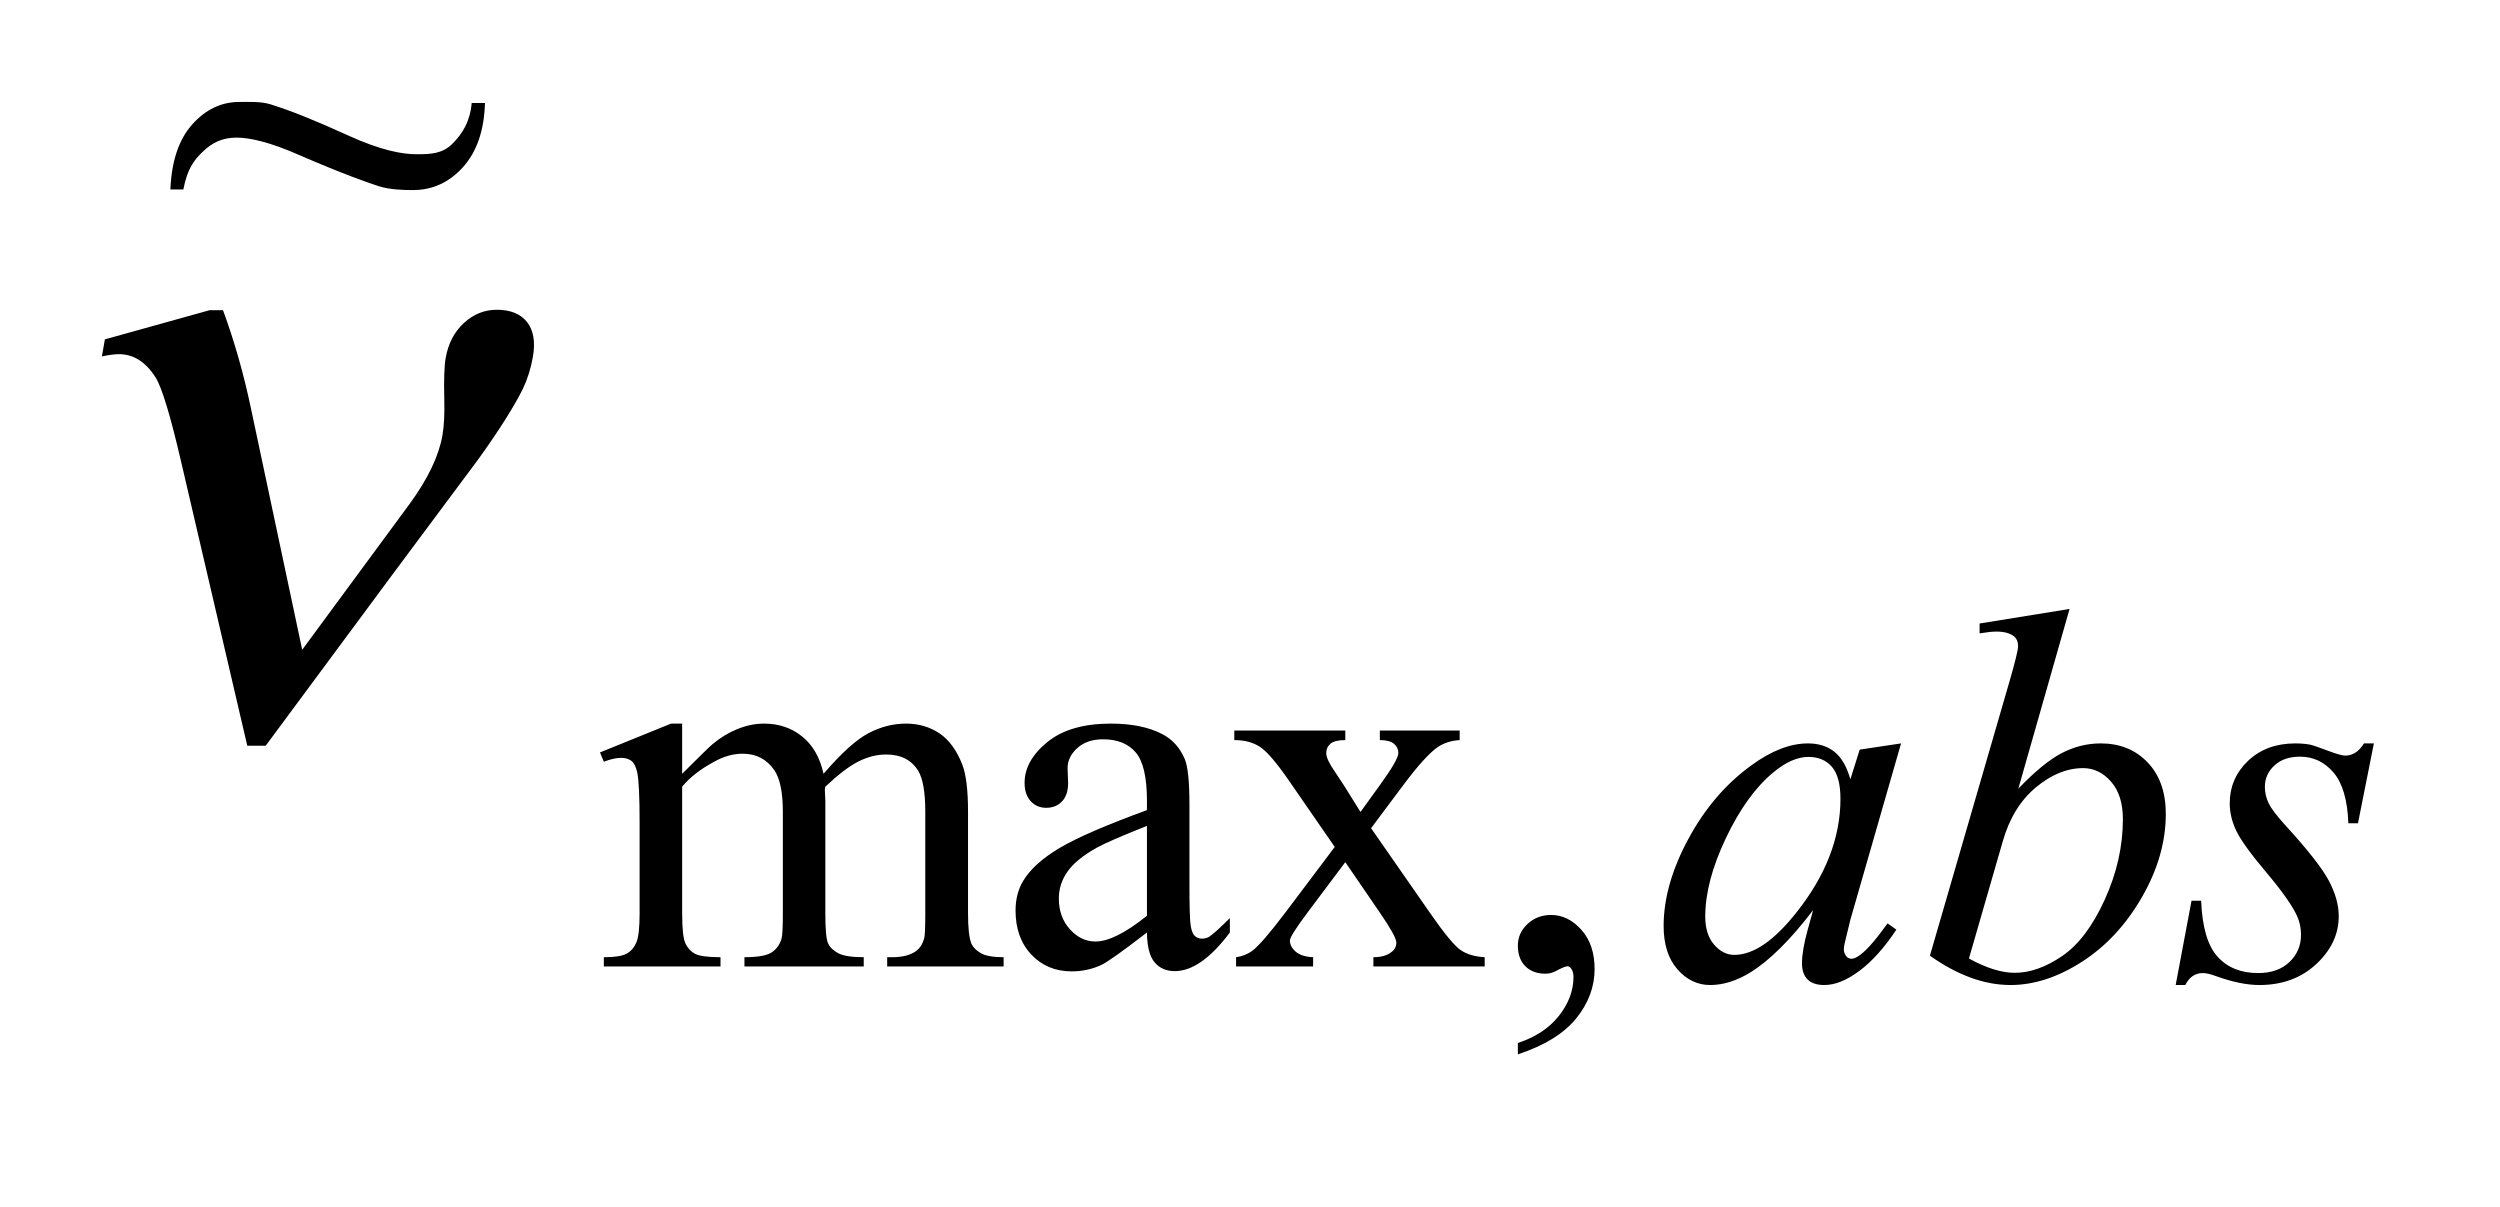 <?xml version="1.0" encoding="UTF-8"?>
<!DOCTYPE svg PUBLIC '-//W3C//DTD SVG 1.0//EN'
          'http://www.w3.org/TR/2001/REC-SVG-20010904/DTD/svg10.dtd'>
<svg stroke-dasharray="none" shape-rendering="auto" xmlns="http://www.w3.org/2000/svg" font-family="'Dialog'" text-rendering="auto" width="58" fill-opacity="1" color-interpolation="auto" color-rendering="auto" preserveAspectRatio="xMidYMid meet" font-size="12px" viewBox="0 0 58 28" fill="black" xmlns:xlink="http://www.w3.org/1999/xlink" stroke="black" image-rendering="auto" stroke-miterlimit="10" stroke-linecap="square" stroke-linejoin="miter" font-style="normal" stroke-width="1" height="28" stroke-dashoffset="0" font-weight="normal" stroke-opacity="1"
><!--Generated by the Batik Graphics2D SVG Generator--><defs id="genericDefs"
  /><g
  ><defs id="defs1"
    ><clipPath clipPathUnits="userSpaceOnUse" id="clipPath1"
      ><path d="M-1 -1 L23.295 -1 L23.295 10.432 L-1 10.432 L-1 -1 Z"
      /></clipPath
      ><clipPath clipPathUnits="userSpaceOnUse" id="clipPath2"
      ><path d="M41.297 122.494 L41.297 424.812 L753.594 424.812 L753.594 122.494 Z"
      /></clipPath
      ><clipPath clipPathUnits="userSpaceOnUse" id="clipPath3"
      ><path d="M1.293 3.822 L1.293 13.254 L23.587 13.254 L23.587 3.822 Z"
      /></clipPath
    ></defs
    ><g transform="scale(2.364,2.364) translate(1,1) matrix(0.031,0,0,0.031,-1.293,-3.822)"
    ><path d="M225.406 336 Q233.547 327.844 235.016 326.625 Q238.688 323.531 242.93 321.82 Q247.172 320.109 251.328 320.109 Q258.344 320.109 263.398 324.188 Q268.453 328.266 270.172 336 Q278.562 326.219 284.352 323.164 Q290.141 320.109 296.266 320.109 Q302.219 320.109 306.82 323.164 Q311.422 326.219 314.125 333.156 Q315.906 337.875 315.906 348 L315.906 380.125 Q315.906 387.141 316.969 389.75 Q317.781 391.531 319.984 392.797 Q322.187 394.062 327.172 394.062 L327.172 397 L290.312 397 L290.312 394.062 L291.859 394.062 Q296.672 394.062 299.359 392.188 Q301.234 390.891 302.047 388.031 Q302.375 386.641 302.375 380.125 L302.375 348 Q302.375 338.859 300.172 335.109 Q297 329.891 289.984 329.891 Q285.656 329.891 281.297 332.055 Q276.937 334.219 270.734 340.078 L270.578 340.984 L270.734 344.484 L270.734 380.125 Q270.734 387.781 271.594 389.656 Q272.453 391.531 274.812 392.797 Q277.172 394.062 282.89 394.062 L282.89 397 L245.125 397 L245.125 394.062 Q251.328 394.062 253.656 392.594 Q255.984 391.125 256.875 388.188 Q257.281 386.812 257.281 380.125 L257.281 348 Q257.281 338.859 254.594 334.859 Q251 329.641 244.562 329.641 Q240.156 329.641 235.844 332.016 Q229.062 335.594 225.406 340.078 L225.406 380.125 Q225.406 387.453 226.422 389.656 Q227.437 391.859 229.437 392.961 Q231.437 394.062 237.547 394.062 L237.547 397 L200.609 397 L200.609 394.062 Q205.75 394.062 207.789 392.961 Q209.828 391.859 210.883 389.453 Q211.937 387.047 211.937 380.125 L211.937 351.578 Q211.937 339.265 211.203 335.672 Q210.641 332.984 209.414 331.969 Q208.187 330.953 206.078 330.953 Q203.797 330.953 200.609 332.172 L199.391 329.234 L221.891 320.109 L225.406 320.109 L225.406 336 ZM372.547 386.234 Q361.047 395.125 358.109 396.516 Q353.703 398.547 348.734 398.547 Q340.984 398.547 335.969 393.25 Q330.953 387.953 330.953 379.312 Q330.953 373.844 333.406 369.844 Q336.75 364.297 345.023 359.406 Q353.297 354.516 372.547 347.5 L372.547 344.562 Q372.547 333.391 369 329.234 Q365.453 325.078 358.672 325.078 Q353.547 325.078 350.516 327.844 Q347.422 330.625 347.422 334.219 L347.594 338.938 Q347.594 342.688 345.672 344.727 Q343.75 346.766 340.656 346.766 Q337.641 346.766 335.727 344.648 Q333.812 342.531 333.812 338.859 Q333.812 331.844 340.984 325.977 Q348.156 320.109 361.125 320.109 Q371.078 320.109 377.438 323.453 Q382.25 325.969 384.531 331.359 Q386 334.859 386 345.703 L386 371.062 Q386 381.75 386.406 384.156 Q386.812 386.562 387.75 387.375 Q388.688 388.188 389.906 388.188 Q391.219 388.188 392.188 387.625 Q393.906 386.562 398.797 381.672 L398.797 386.234 Q389.656 398.469 381.344 398.469 Q377.344 398.469 374.984 395.695 Q372.625 392.922 372.547 386.234 ZM372.547 380.938 L372.547 352.484 Q360.234 357.375 356.641 359.406 Q350.203 363 347.43 366.914 Q344.656 370.828 344.656 375.469 Q344.656 381.344 348.164 385.219 Q351.672 389.094 356.234 389.094 Q362.422 389.094 372.547 380.938 ZM400.203 322.312 L435.344 322.312 L435.344 325.328 Q432 325.328 430.656 326.469 Q429.312 327.609 429.312 329.484 Q429.312 331.438 432.172 335.516 Q433.062 336.828 434.859 339.594 L440.156 348.078 L446.281 339.594 Q452.141 331.516 452.141 329.406 Q452.141 327.688 450.758 326.508 Q449.375 325.328 446.281 325.328 L446.281 322.312 L471.547 322.312 L471.547 325.328 Q467.562 325.562 464.625 327.531 Q460.625 330.297 453.688 339.594 L443.5 353.219 L462.094 379.953 Q468.938 389.828 471.875 391.82 Q474.812 393.812 479.469 394.062 L479.469 397 L444.234 397 L444.234 394.062 Q447.906 394.062 449.938 392.437 Q451.5 391.297 451.5 389.422 Q451.5 387.547 446.281 379.953 L435.344 363.969 L423.359 379.953 Q417.812 387.375 417.812 388.765 Q417.812 390.719 419.648 392.312 Q421.484 393.906 425.156 394.062 L425.156 397 L400.766 397 L400.766 394.062 Q403.703 393.656 405.906 392.031 Q409.016 389.656 416.344 379.953 L432 359.156 L417.812 338.609 Q411.781 329.812 408.477 327.57 Q405.172 325.328 400.203 325.328 L400.203 322.312 ZM489.969 424.812 L489.969 421.219 Q498.375 418.453 502.977 412.617 Q507.578 406.781 507.578 400.266 Q507.578 398.719 506.844 397.656 Q506.281 396.922 505.703 396.922 Q504.812 396.922 501.797 398.547 Q500.328 399.281 498.688 399.281 Q494.703 399.281 492.336 396.914 Q489.969 394.547 489.969 390.391 Q489.969 386.406 493.023 383.547 Q496.078 380.688 500.484 380.688 Q505.875 380.688 510.07 385.375 Q514.266 390.062 514.266 397.812 Q514.266 406.219 508.438 413.43 Q502.609 420.641 489.969 424.812 Z" stroke="none" clip-path="url(#clipPath2)"
    /></g
    ><g transform="matrix(0.074,0,0,0.074,-0.692,-6.67)"
    ><path d="M605.359 323.203 L589.469 378.484 L587.672 385.906 Q587.422 386.969 587.422 387.703 Q587.422 389.016 588.234 389.984 Q588.891 390.719 589.875 390.719 Q590.938 390.719 592.641 389.422 Q595.828 387.047 601.125 379.625 L603.891 381.594 Q598.266 390.062 592.312 394.508 Q586.359 398.953 581.312 398.953 Q577.797 398.953 576.047 397.203 Q574.297 395.453 574.297 392.11 Q574.297 388.11 576.094 381.594 L577.797 375.469 Q567.125 389.422 558.156 394.969 Q551.703 398.953 545.516 398.953 Q539.562 398.953 535.242 394.024 Q530.922 389.094 530.922 380.453 Q530.922 367.485 538.703 353.094 Q546.484 338.703 558.469 330.047 Q567.859 323.203 576.172 323.203 Q581.141 323.203 584.445 325.813 Q587.75 328.422 589.469 334.453 L592.391 325.156 L605.359 323.203 ZM576.328 327.438 Q571.109 327.438 565.25 332.344 Q556.922 339.266 550.445 352.883 Q543.969 366.5 543.969 377.516 Q543.969 383.062 546.734 386.281 Q549.5 389.5 553.094 389.5 Q561.984 389.5 572.422 376.375 Q586.359 358.922 586.359 340.578 Q586.359 333.641 583.672 330.539 Q580.984 327.438 576.328 327.438 ZM658.187 281.047 L642.125 337.391 Q649.953 329.234 655.781 326.219 Q661.609 323.203 667.984 323.203 Q676.953 323.203 682.656 329.156 Q688.359 335.109 688.359 345.297 Q688.359 358.438 680.859 371.438 Q673.359 384.438 662.023 391.695 Q650.687 398.953 639.687 398.953 Q627.375 398.953 614.406 389.75 L639.187 304.359 Q642.047 294.5 642.047 292.781 Q642.047 290.672 640.734 289.609 Q638.859 288.141 635.203 288.141 Q633.484 288.141 629.984 288.703 L629.984 285.609 L658.187 281.047 ZM626.641 390.641 Q634.797 395.125 640.984 395.125 Q648.156 395.125 655.867 389.867 Q663.578 384.609 669.242 372.133 Q674.906 359.656 674.906 346.938 Q674.906 339.438 671.195 335.195 Q667.484 330.953 662.438 330.953 Q654.844 330.953 647.586 337.023 Q640.328 343.094 637.234 353.938 L626.641 390.641 ZM753.594 323.203 L748.609 348.234 L745.594 348.234 Q745.187 337.312 740.945 332.336 Q736.703 327.359 730.422 327.359 Q725.375 327.359 722.398 330.133 Q719.422 332.906 719.422 336.828 Q719.422 339.516 720.602 341.961 Q721.781 344.406 725.781 348.812 Q736.375 360.391 739.477 366.258 Q742.578 372.125 742.578 377.344 Q742.578 385.828 735.523 392.391 Q728.469 398.953 717.703 398.953 Q711.844 398.953 704.172 396.188 Q701.484 395.203 700.016 395.203 Q696.344 395.203 694.469 398.953 L691.453 398.953 L696.422 372.531 L699.438 372.531 Q699.938 384.938 704.586 390.07 Q709.234 395.203 717.297 395.203 Q723.5 395.203 727.125 391.742 Q730.75 388.281 730.75 383.219 Q730.75 379.953 729.453 377.188 Q727.172 372.297 719.875 363.648 Q712.578 355 710.492 350.68 Q708.406 346.359 708.406 342.047 Q708.406 334.125 714.156 328.664 Q719.906 323.203 728.953 323.203 Q731.562 323.203 733.687 323.609 Q734.828 323.859 739.031 325.445 Q743.234 327.031 744.609 327.031 Q748.125 327.031 750.484 323.203 L753.594 323.203 Z" stroke="none" clip-path="url(#clipPath2)"
    /></g
    ><g transform="matrix(0.074,0,0,0.074,-0.692,-6.67)"
    ><path d="M104.094 293.844 L137.859 248 Q146.359 236.328 148.062 226.625 Q148.828 222.266 148.641 215.234 Q148.422 206.094 149.062 202.438 Q150.266 195.547 154.789 191.398 Q159.312 187.25 165.078 187.25 Q171.547 187.25 174.594 191.117 Q177.641 194.984 176.422 202.016 Q175.453 207.5 173.234 212.141 Q168.922 220.719 159.438 233.938 L132.422 270.219 L92.641 323.938 L86.875 323.938 L66.078 234.641 Q61.109 213.266 58.141 208.484 Q53.516 201.172 46.625 201.172 Q44.656 201.172 41.297 201.875 L42.234 196.531 L75.047 187.391 L79.266 187.391 Q84.609 201.875 88.062 218.328 L104.094 293.844 Z" stroke="none" clip-path="url(#clipPath2)"
    /></g
    ><g transform="matrix(2.364,0,0,2.364,-0.692,-6.67)"
    ><path d="M4.922 3.832 L5.052 3.832 C5.045 4.099 4.973 4.309 4.838 4.46 C4.703 4.611 4.538 4.687 4.343 4.687 C4.255 4.687 4.12 4.683 4.017 4.651 C3.915 4.619 3.663 4.531 3.236 4.346 C2.939 4.214 2.74 4.172 2.615 4.172 C2.479 4.172 2.379 4.218 2.286 4.307 C2.193 4.395 2.131 4.481 2.092 4.681 L1.965 4.681 C1.976 4.403 2.048 4.19 2.179 4.043 C2.31 3.896 2.464 3.822 2.642 3.822 C2.727 3.822 2.857 3.816 2.946 3.845 C3.146 3.907 3.378 4 3.705 4.149 C4.032 4.299 4.247 4.336 4.38 4.335 C4.524 4.336 4.636 4.329 4.734 4.231 C4.832 4.132 4.905 4.017 4.922 3.832 Z" stroke="none" clip-path="url(#clipPath3)"
    /></g
  ></g
></svg
>
